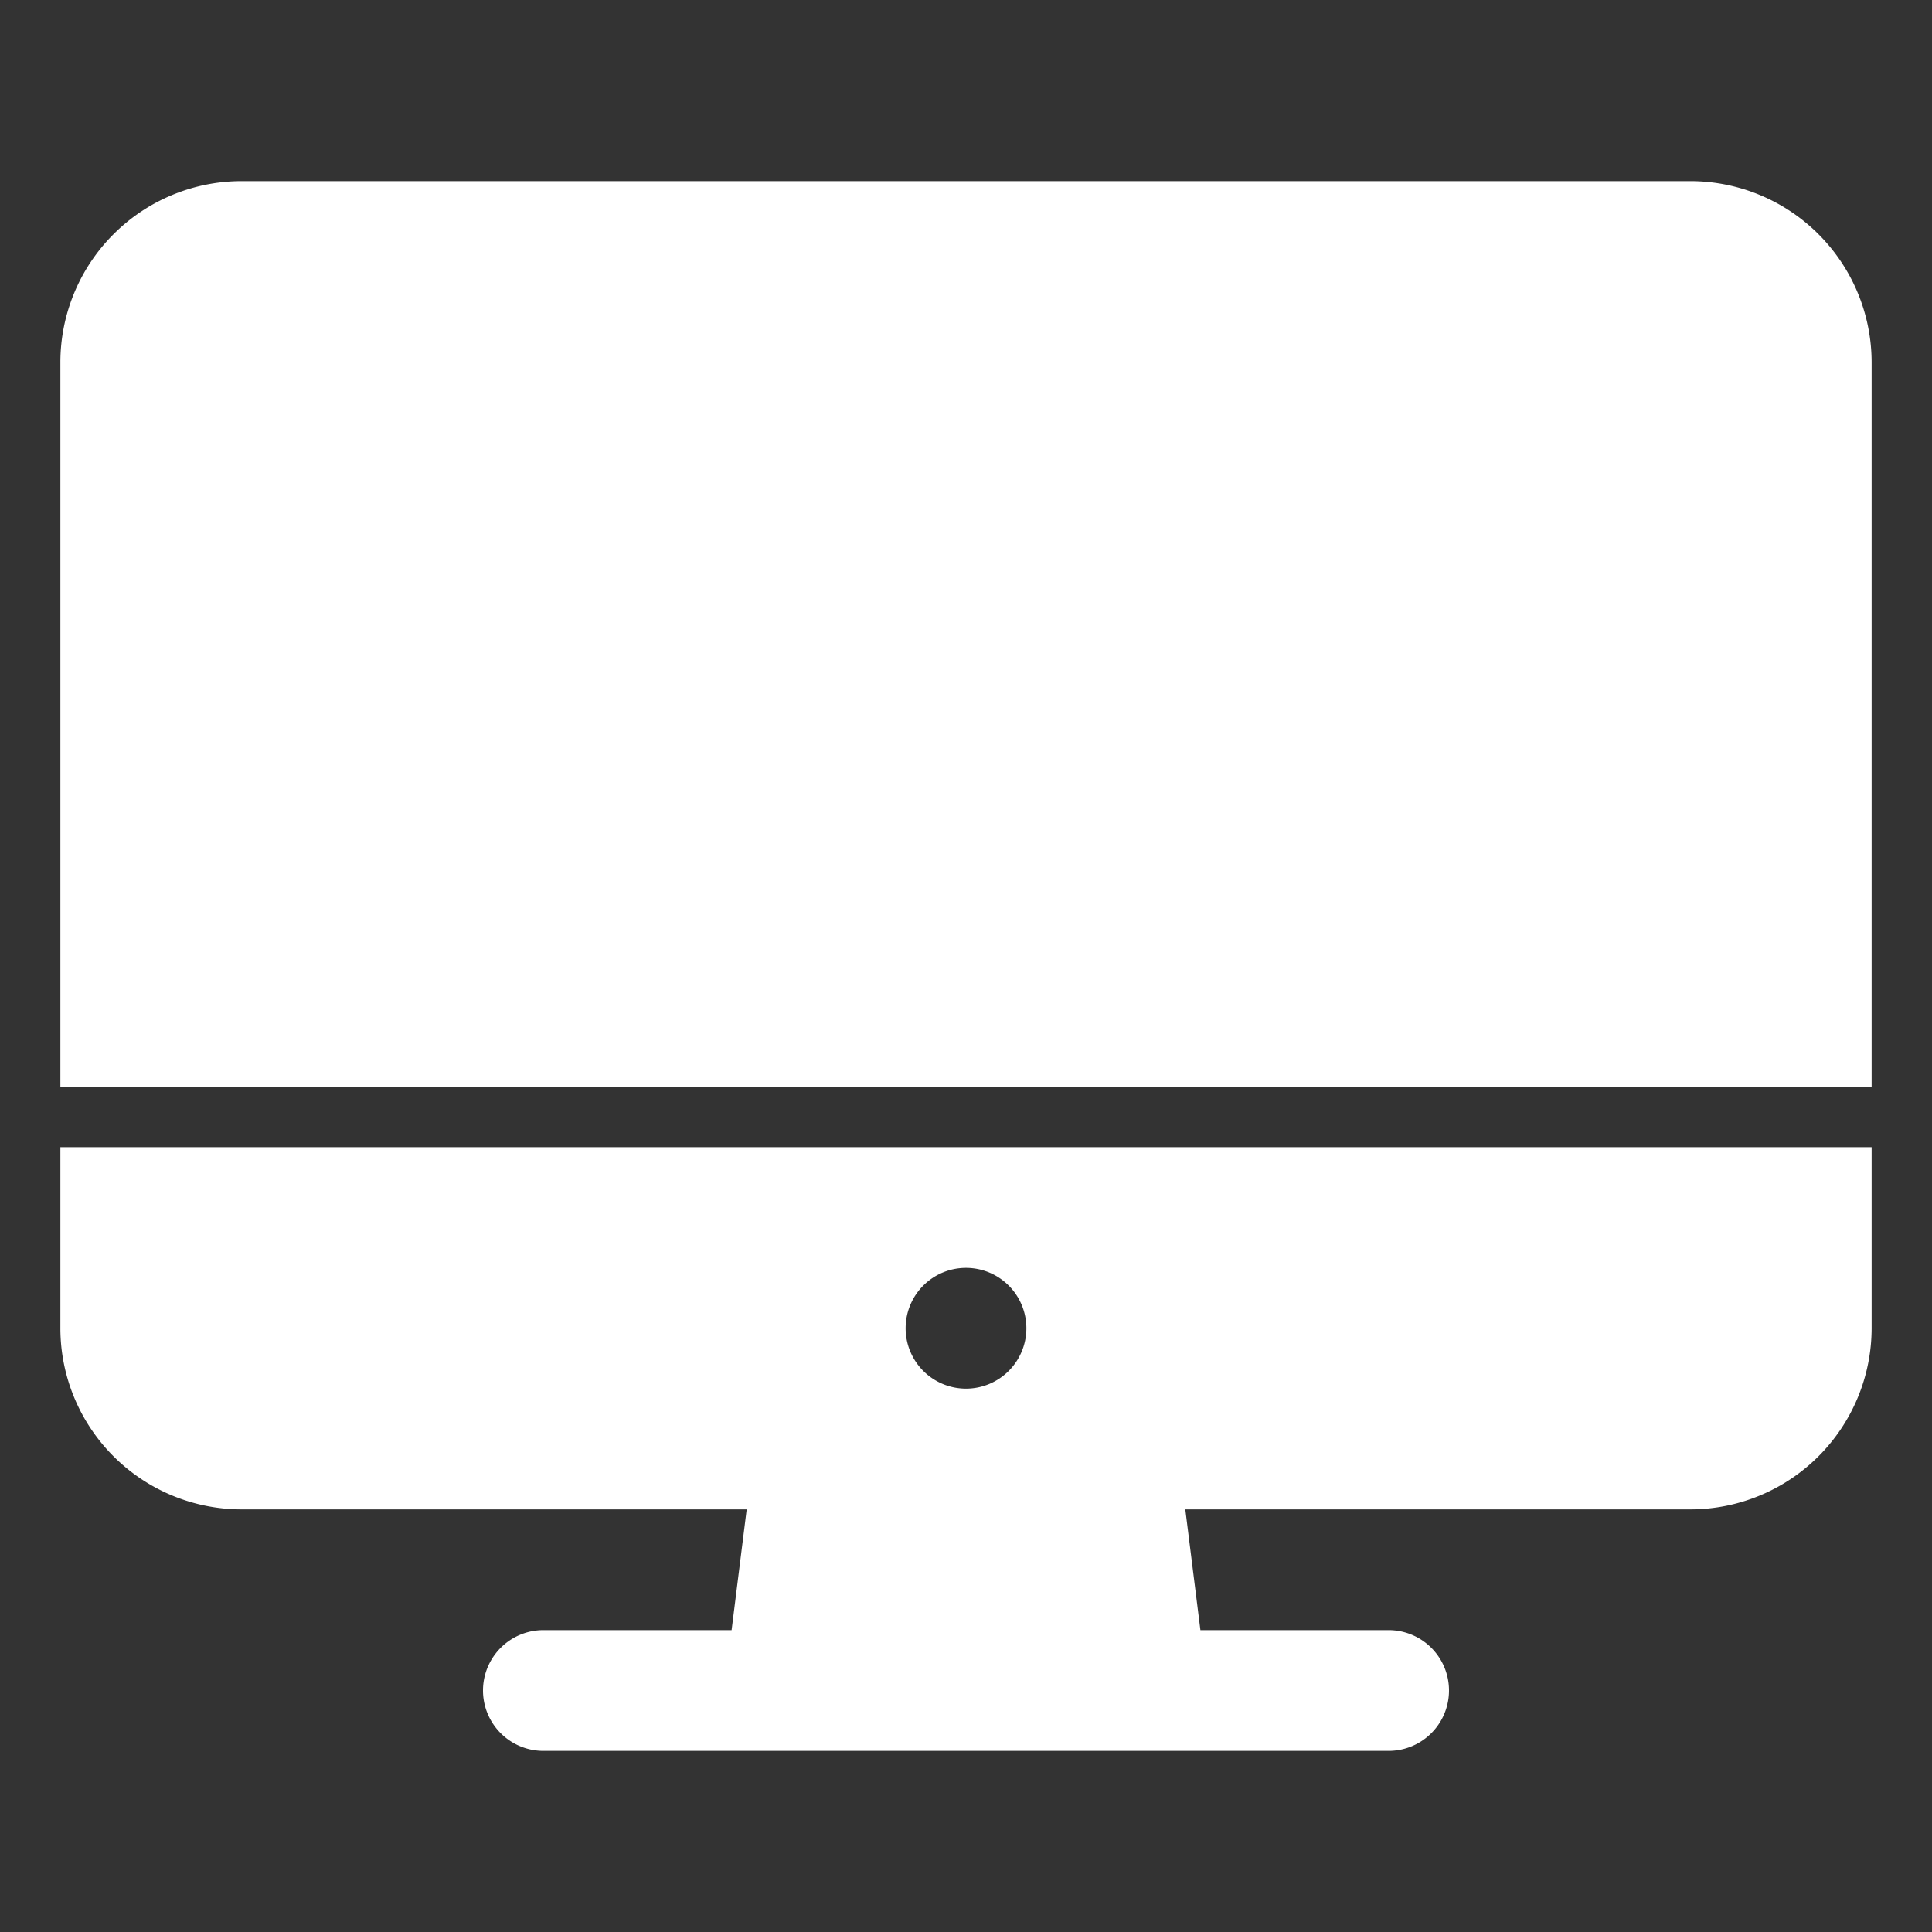 <svg xmlns='http://www.w3.org/2000/svg'  width='24' height='24' viewBox='0 0 512 512' fill="#fff"><rect x="0" y="0" width="512" height="512" fill="#333333" stroke="none"/><title>ionicons-v5-h</title><path d='M16,352a48.05,48.05,0,0,0,48,48H197.88l-4,32H144a16,16,0,0,0,0,32H368a16,16,0,0,0,0-32H318.12l-4-32H448a48.05,48.05,0,0,0,48-48V304H16Zm240-16a16,16,0,1,1-16,16A16,16,0,0,1,256,336Z'/><path d='M496,96a48.05,48.05,0,0,0-48-48H64A48.05,48.05,0,0,0,16,96V288H496Z'/></svg>
